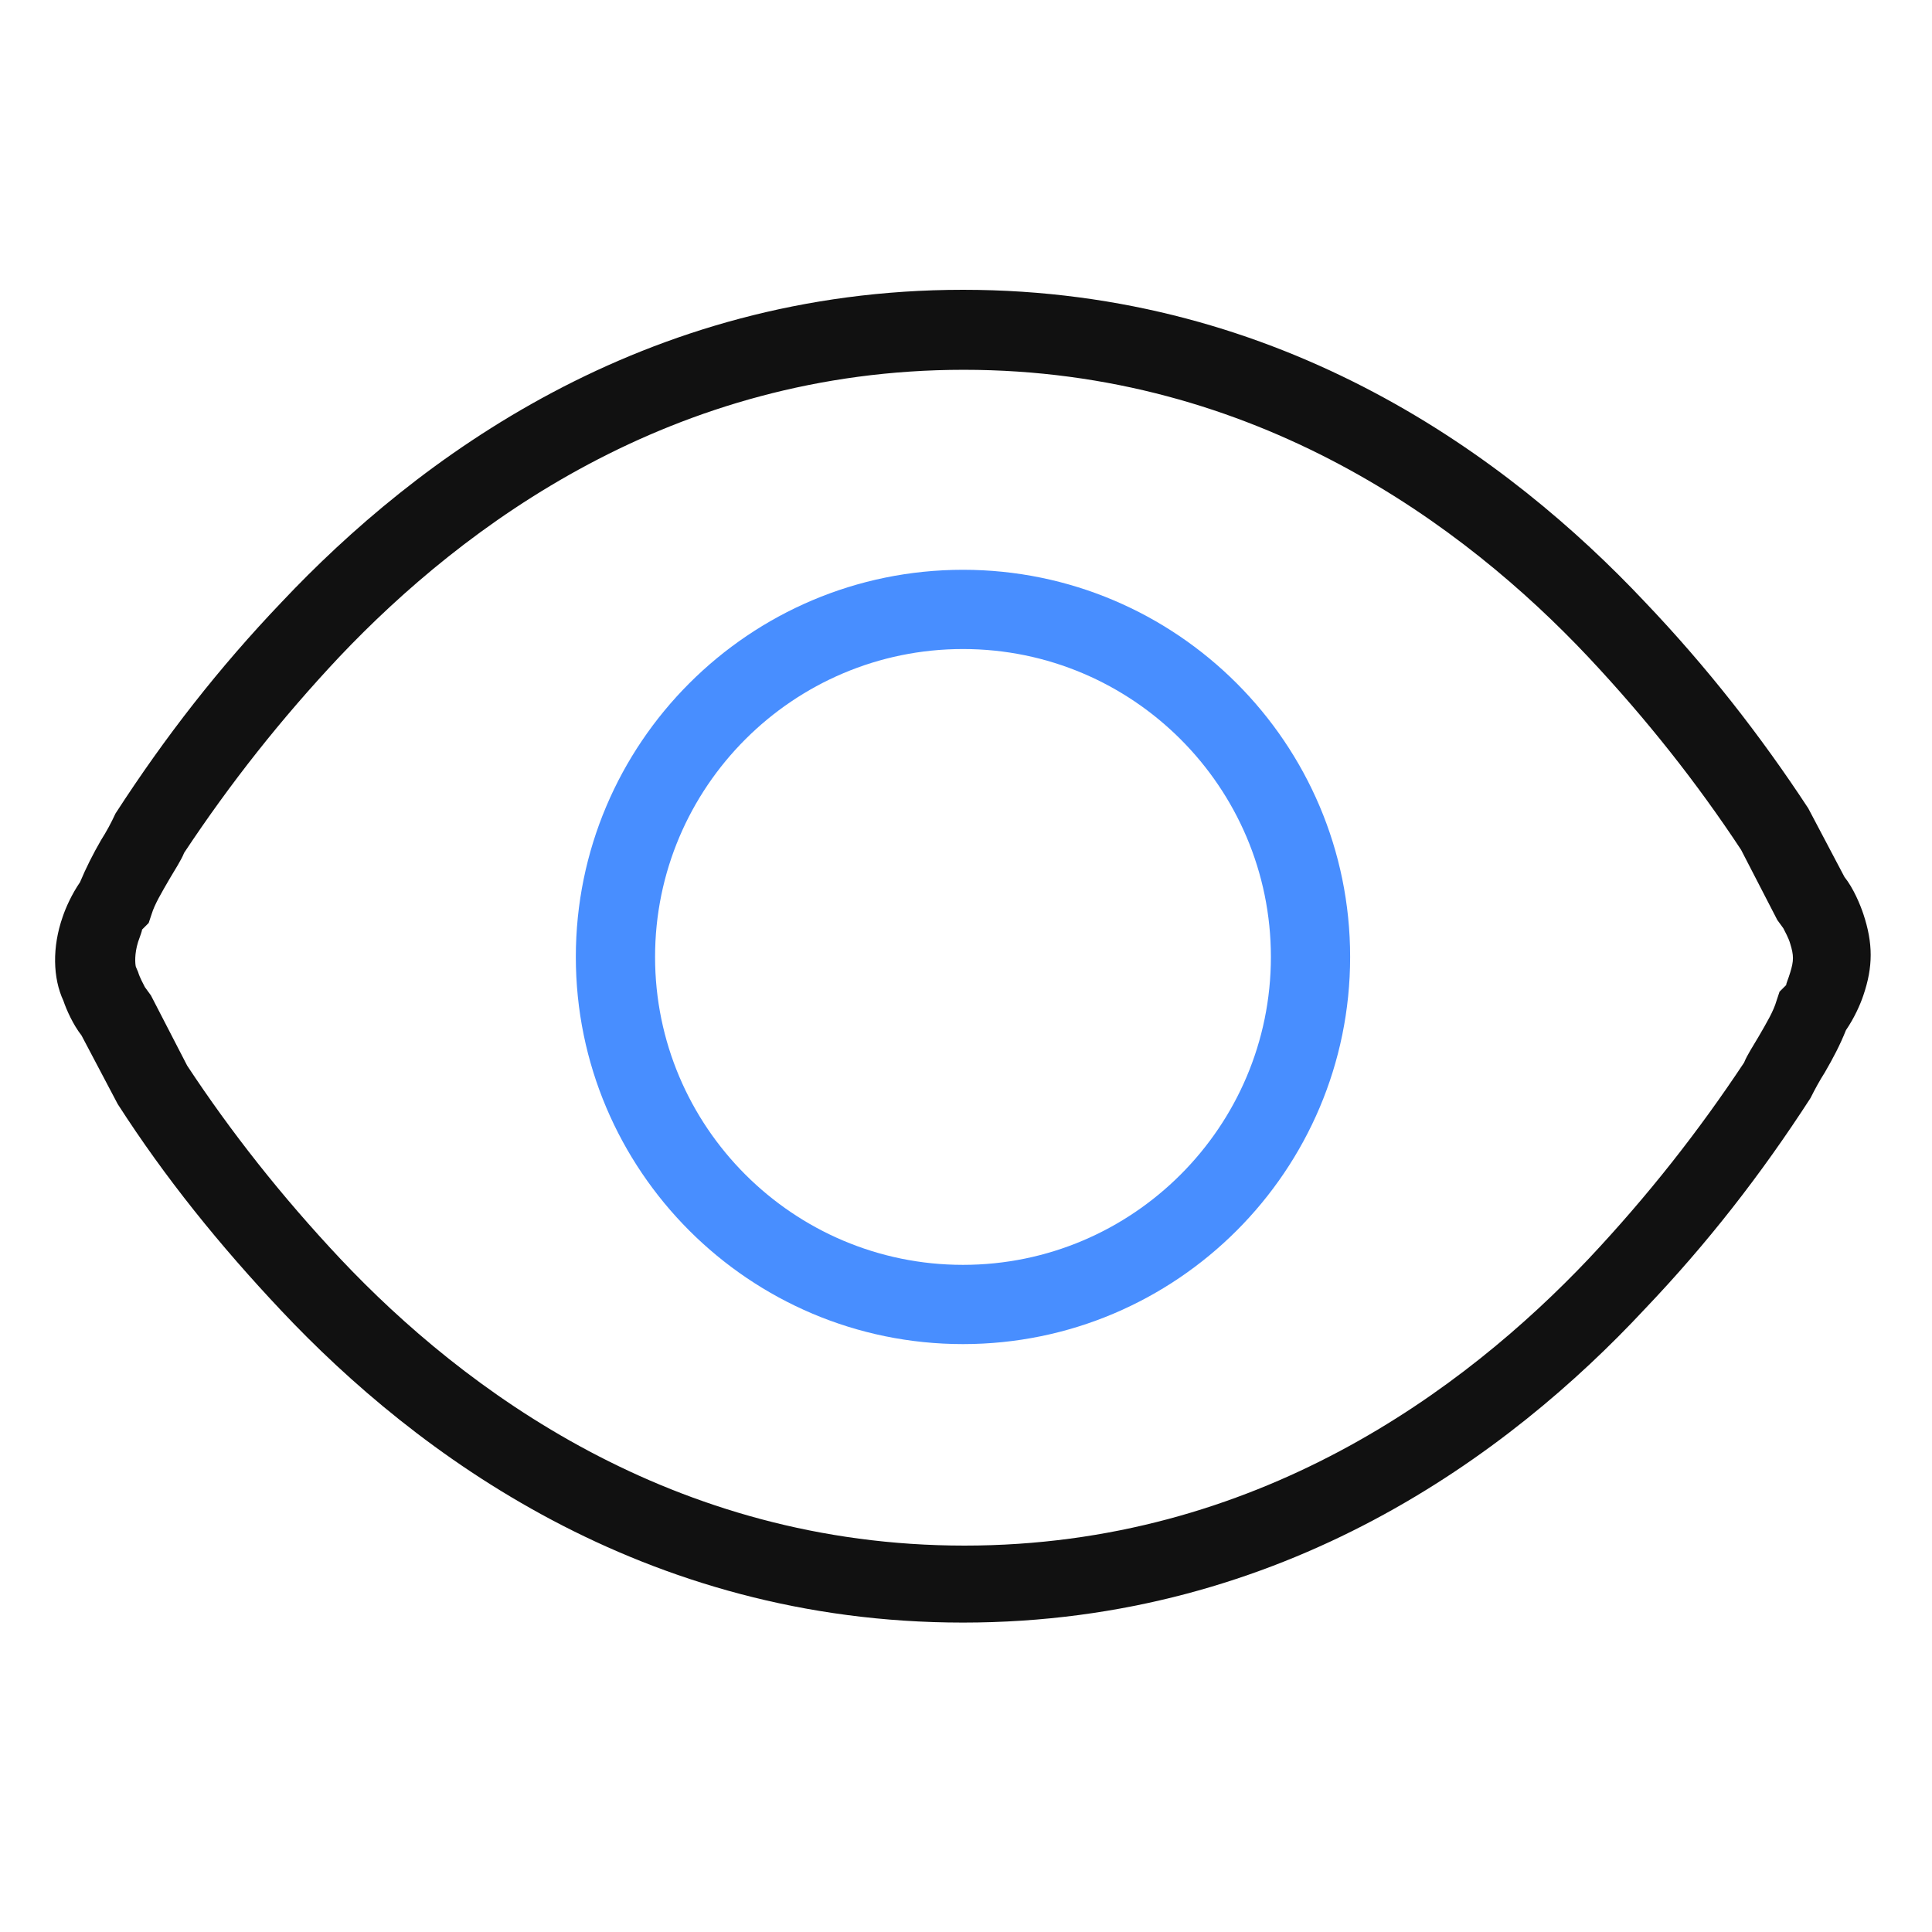 <?xml version="1.0" encoding="utf-8"?>
<!-- Generator: Adobe Illustrator 23.0.1, SVG Export Plug-In . SVG Version: 6.00 Build 0)  -->
<svg version="1.1" id="图层_1" xmlns="http://www.w3.org/2000/svg" xmlns:xlink="http://www.w3.org/1999/xlink" x="0px" y="0px"
	 viewBox="0 0 256 256" style="enable-background:new 0 0 256 256;" xml:space="preserve">
<style type="text/css">
	.st0{fill:none;stroke:#515151;stroke-width:1.6;stroke-miterlimit:10;}
	.st1{fill:#111111;}
	.st2{fill:none;}
	.st3{fill:#488EFF;}
</style>
<g>
	<path class="st0" d="M212.6,232.6"/>
</g>
<g>
	<path class="st0" d="M179.7,234.1"/>
</g>
<g>
	<path class="st0" d="M212.3,232"/>
</g>
<g>
	<path class="st0" d="M179.7,233.6"/>
</g>
<g>
	<path class="st1" d="M127.6,215c-42.5,0-72.5-22.4-90.3-41.3c-8.2-8.7-15.4-17.6-21.7-27.4l-4.8-9.1c-1.1-1.4-2-3.4-2.4-4.6
		c-1.4-3-1.5-7.1-0.1-11.1c0.4-1.2,1.2-3,2.3-4.6c0.8-1.9,1.7-3.7,2.8-5.6c0.7-1.1,1.3-2.2,1.9-3.5c6.6-10.2,13.7-19.3,22-28
		c17.8-18.9,47.8-41.4,90.3-41.4s72.5,22.4,90.3,41.3c8.3,8.7,15.4,17.8,21.7,27.4l4.8,9.1c1.2,1.5,2.1,3.7,2.5,4.9l0,0
		c1.3,3.9,1.3,7,0,10.8c-0.4,1.2-1.2,3-2.3,4.6c-0.8,2-1.7,3.7-2.8,5.6c-0.7,1.1-1.3,2.2-1.9,3.4c-6.6,10.2-13.7,19.3-22,28
		C200.1,192.6,170.1,215,127.6,215z M18.8,123.2c0.1,0-0.3,1-0.5,1.6c-0.5,1.6-0.4,2.9-0.3,3.3l0.3,0.7c0.2,0.7,0.7,1.6,0.9,2
		l0.8,1.1l4.8,9.3c5.8,8.8,12.5,17.3,20.3,25.6c16.3,17.3,44,38,82.7,38s66.3-20.7,82.7-38c7.8-8.3,14.5-16.8,20.6-26
		c0.4-1,1.2-2.2,1.9-3.4c1.1-1.9,2-3.4,2.4-4.8l0.4-1.2l0.9-0.9l0,0c-0.1,0,0.3-0.9,0.5-1.6c0.5-1.6,0.5-2.3,0-3.9l0,0
		c-0.2-0.7-0.7-1.6-0.9-2l-0.8-1.1l-4.8-9.3c-5.8-8.8-12.5-17.3-20.3-25.6c-16.3-17.3-44-38-82.7-38s-66.3,20.7-82.7,38
		c-7.8,8.3-14.5,16.8-20.6,26c-0.4,1-1.2,2.2-1.9,3.4c-1.1,1.9-2,3.4-2.4,4.7l-0.4,1.2L18.8,123.2L18.8,123.2z"/>
</g>
<g>
	<rect x="5.3" y="38.3" class="st2" width="244.7" height="177"/>
</g>
<g>
	<path class="st3" d="M127.6,178.1c-28.3,0-51.3-23-51.3-51.3s23-51.3,51.3-51.3s51.3,23,51.3,51.3S155.9,178.1,127.6,178.1z
		 M127.6,86c-22.5,0-40.8,18.3-40.8,40.8s18.3,40.8,40.8,40.8s40.8-18.3,40.8-40.8S150.1,86,127.6,86z"/>
</g>
</svg>
